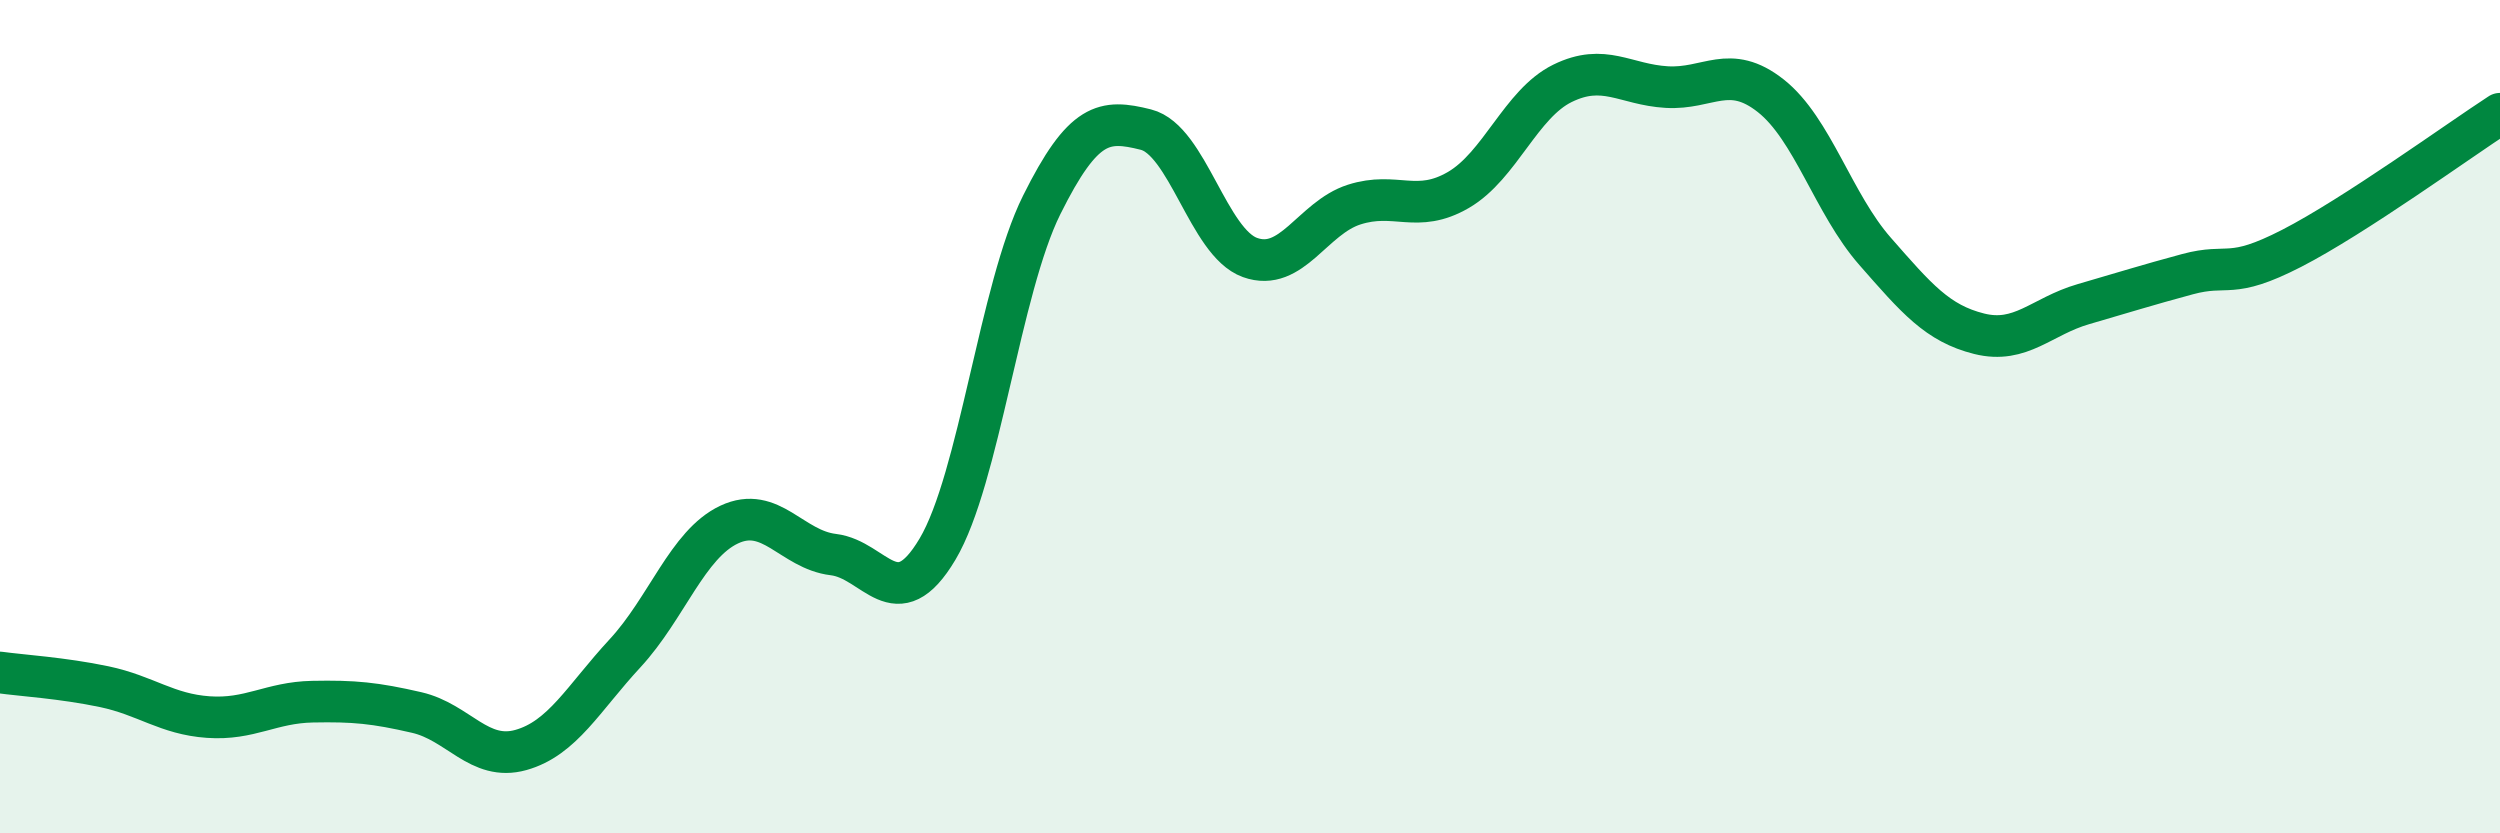 
    <svg width="60" height="20" viewBox="0 0 60 20" xmlns="http://www.w3.org/2000/svg">
      <path
        d="M 0,16.14 C 0.5,16.21 1.5,16.27 2.5,16.48 C 3.5,16.69 4,17.14 5,17.21 C 6,17.28 6.5,16.86 7.5,16.84 C 8.5,16.82 9,16.87 10,17.1 C 11,17.33 11.5,18.28 12.5,18 C 13.5,17.72 14,16.76 15,15.68 C 16,14.6 16.5,13.06 17.5,12.59 C 18.5,12.12 19,13.19 20,13.31 C 21,13.43 21.5,14.86 22.5,13.18 C 23.5,11.5 24,6.93 25,4.92 C 26,2.91 26.5,2.86 27.5,3.11 C 28.5,3.36 29,5.82 30,6.18 C 31,6.54 31.5,5.23 32.5,4.91 C 33.5,4.59 34,5.14 35,4.56 C 36,3.98 36.5,2.49 37.5,2 C 38.5,1.51 39,2.03 40,2.09 C 41,2.15 41.5,1.51 42.5,2.3 C 43.5,3.09 44,4.89 45,6.03 C 46,7.17 46.5,7.76 47.5,8.01 C 48.5,8.26 49,7.59 50,7.3 C 51,7.01 51.5,6.85 52.5,6.58 C 53.5,6.31 53.5,6.73 55,5.96 C 56.5,5.19 59,3.38 60,2.73L60 20L0 20Z"
        fill="#008740"
        opacity="0.1"
        stroke-linecap="round"
        stroke-linejoin="round"
      />
      <path
        d="M 0,16.14 C 0.5,16.21 1.5,16.27 2.5,16.48 C 3.5,16.69 4,17.14 5,17.21 C 6,17.28 6.5,16.86 7.5,16.84 C 8.5,16.82 9,16.87 10,17.1 C 11,17.33 11.5,18.28 12.5,18 C 13.5,17.72 14,16.76 15,15.68 C 16,14.6 16.5,13.06 17.5,12.59 C 18.5,12.12 19,13.19 20,13.31 C 21,13.43 21.5,14.86 22.5,13.18 C 23.5,11.5 24,6.93 25,4.92 C 26,2.91 26.5,2.86 27.5,3.11 C 28.5,3.36 29,5.82 30,6.18 C 31,6.54 31.5,5.23 32.5,4.91 C 33.5,4.59 34,5.14 35,4.56 C 36,3.98 36.5,2.49 37.5,2 C 38.5,1.51 39,2.03 40,2.09 C 41,2.15 41.5,1.51 42.5,2.3 C 43.5,3.09 44,4.89 45,6.03 C 46,7.17 46.5,7.76 47.5,8.01 C 48.5,8.26 49,7.59 50,7.3 C 51,7.01 51.5,6.85 52.5,6.58 C 53.5,6.31 53.5,6.73 55,5.96 C 56.5,5.19 59,3.38 60,2.73"
        stroke="#008740"
        stroke-width="1"
        fill="none"
        stroke-linecap="round"
        stroke-linejoin="round"
      />
    </svg>
  